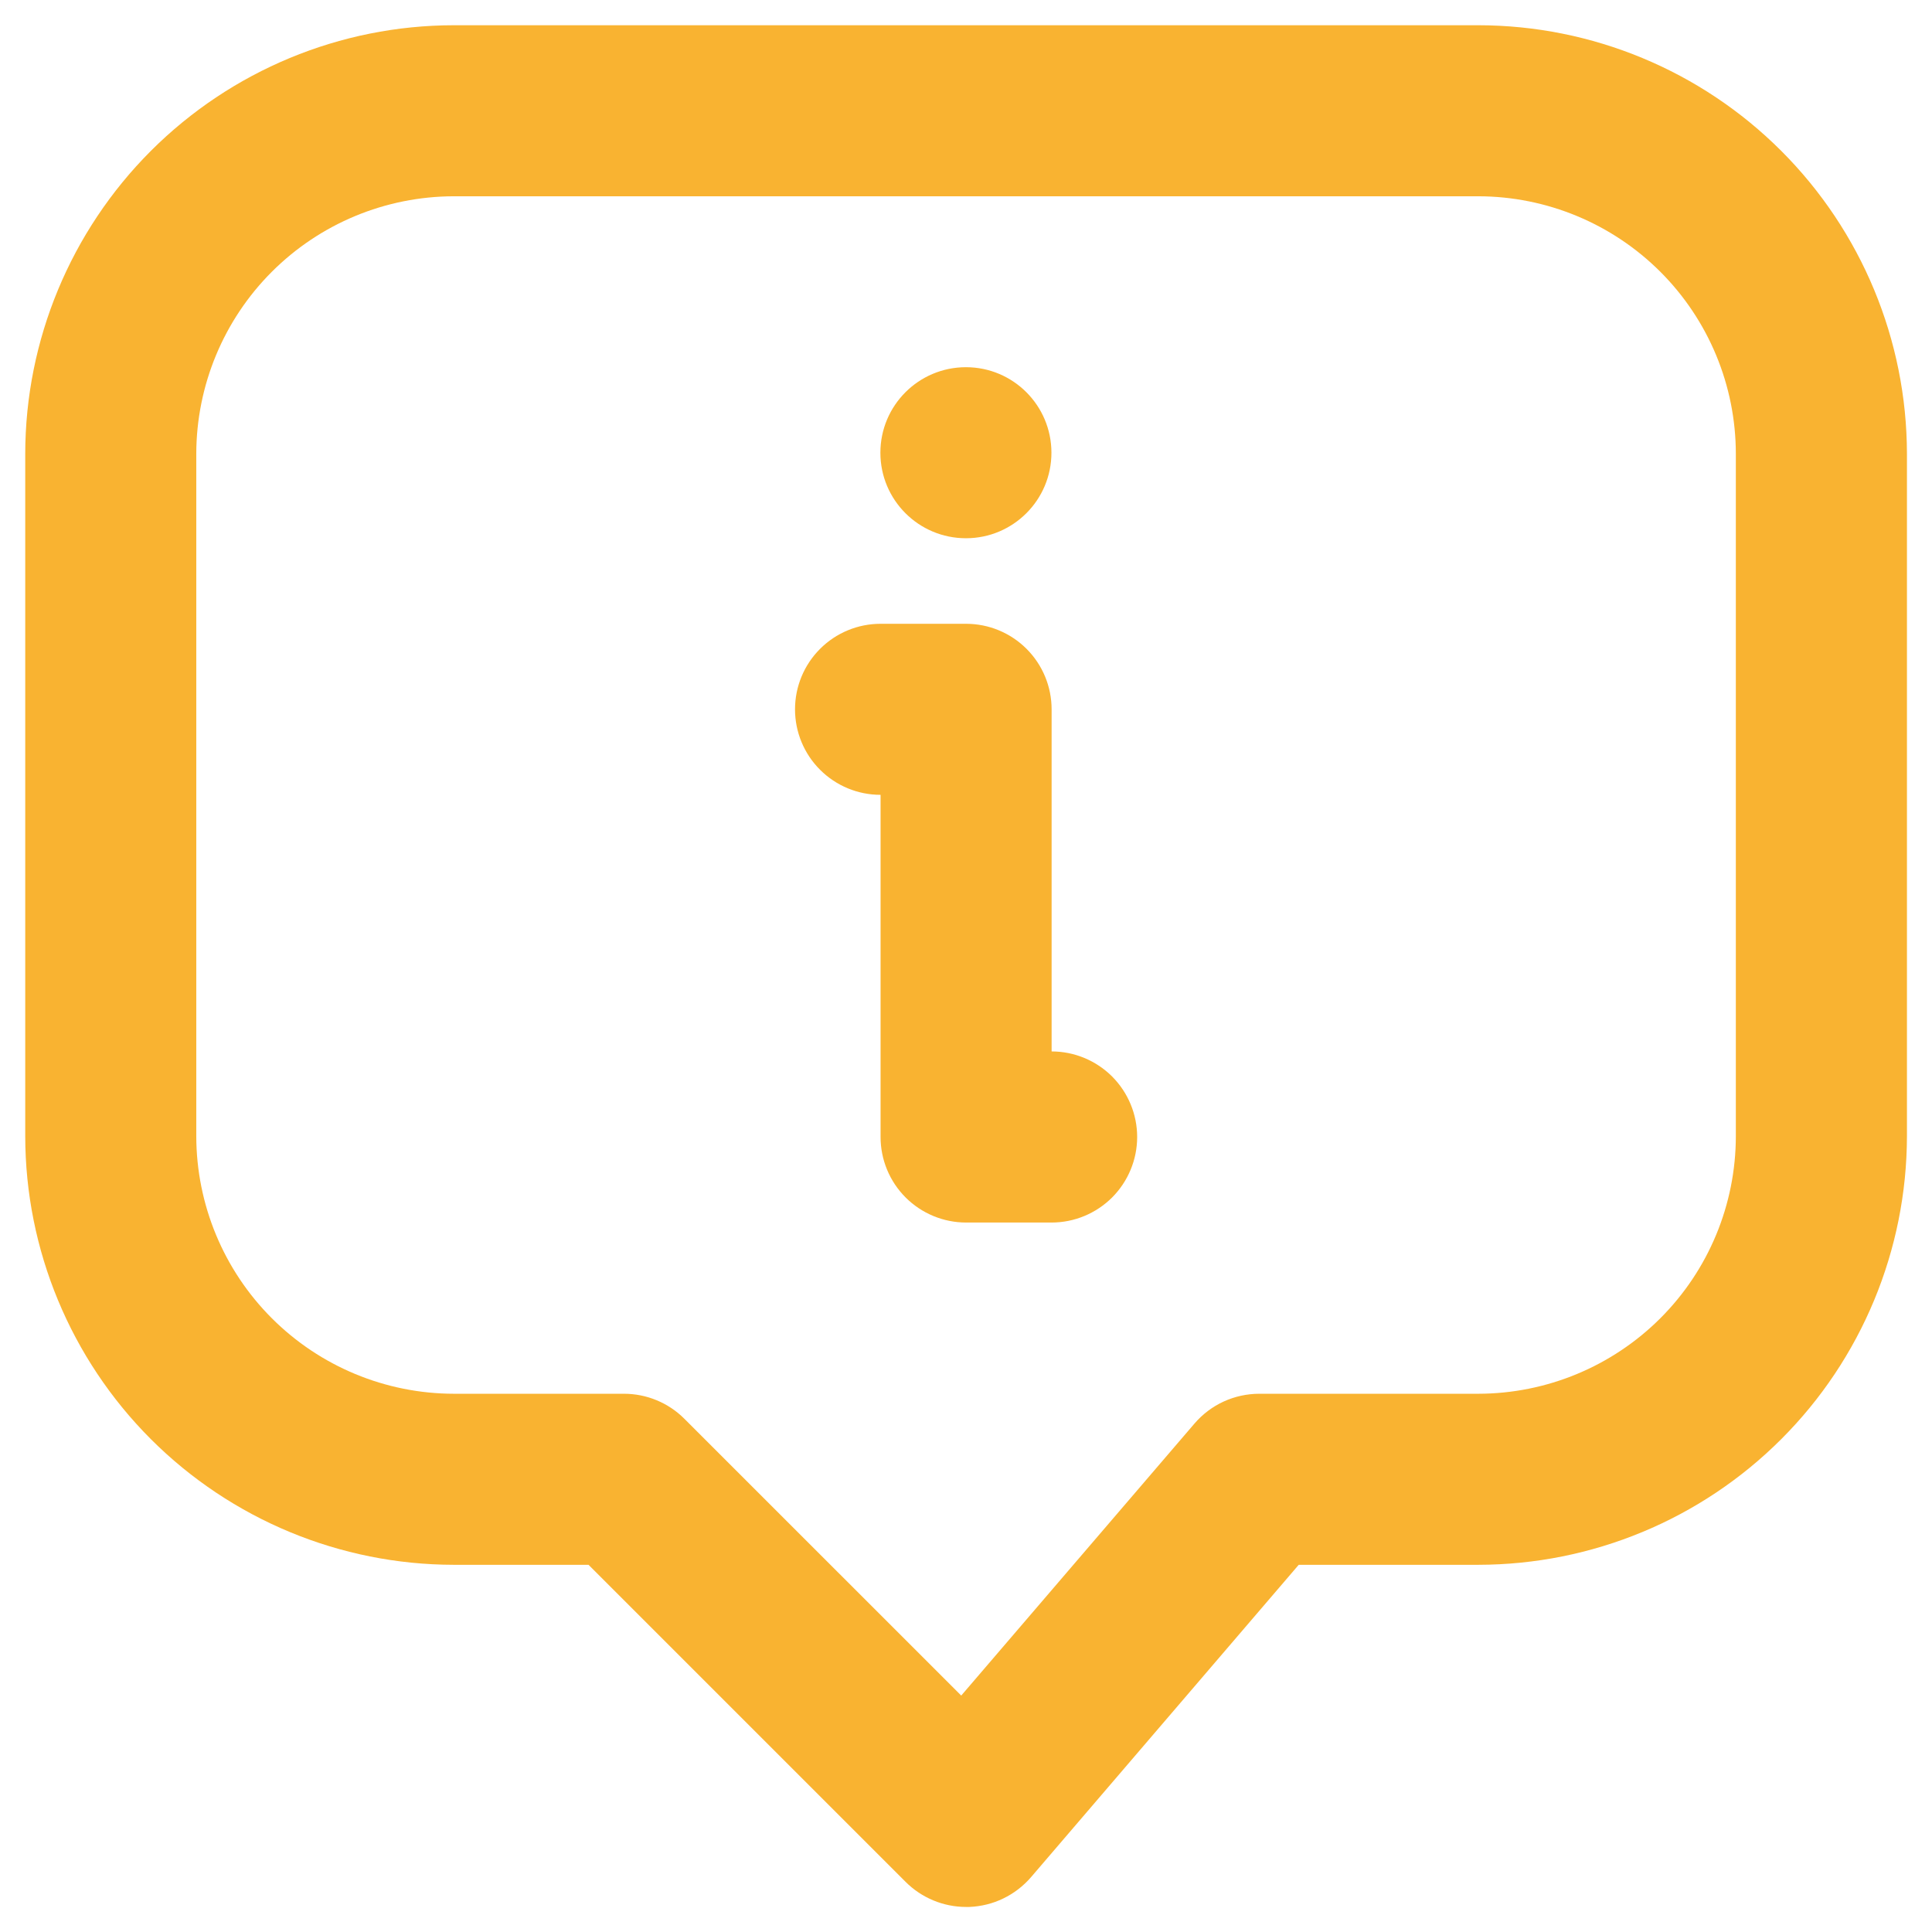 <svg width="32" height="32" viewBox="0 0 32 32" fill="none" xmlns="http://www.w3.org/2000/svg">
<g clip-path="url(#clip0_570_8634)">
<path d="M24.487 0.418H7.515C5.634 0.42 3.83 1.169 2.499 2.499C1.169 3.83 0.42 5.634 0.418 7.515V18.82C0.42 20.702 1.169 22.506 2.499 23.837C3.83 25.167 5.634 25.916 7.515 25.918H9.748L15 31.17C15.265 31.435 15.626 31.585 16.001 31.585H16.055C16.25 31.577 16.442 31.53 16.617 31.445C16.793 31.36 16.949 31.24 17.077 31.092L21.511 25.918H24.486C26.368 25.916 28.172 25.168 29.503 23.837C30.834 22.507 31.582 20.702 31.585 18.82V7.515C31.582 5.634 30.834 3.83 29.503 2.499C28.173 1.169 26.369 0.42 24.487 0.418ZM28.751 18.82C28.75 19.951 28.3 21.035 27.501 21.834C26.701 22.633 25.618 23.083 24.487 23.085H20.859C20.655 23.085 20.453 23.129 20.267 23.214C20.082 23.299 19.917 23.424 19.784 23.579L15.921 28.084L11.336 23.5C11.071 23.234 10.71 23.085 10.335 23.085H7.515C6.385 23.083 5.301 22.633 4.502 21.834C3.703 21.035 3.253 19.951 3.251 18.82V7.515C3.253 6.385 3.703 5.301 4.502 4.502C5.301 3.703 6.385 3.253 7.515 3.251H24.487C25.618 3.253 26.701 3.703 27.501 4.502C28.3 5.301 28.75 6.385 28.751 7.515V18.82Z" fill="#F9B331"/>
<path d="M17.418 17.415V11.749C17.418 11.373 17.269 11.013 17.003 10.747C16.737 10.481 16.377 10.332 16.001 10.332H14.585C14.209 10.332 13.849 10.481 13.583 10.747C13.317 11.013 13.168 11.373 13.168 11.749C13.168 12.124 13.317 12.485 13.583 12.75C13.849 13.016 14.209 13.165 14.585 13.165V18.832C14.585 19.208 14.734 19.568 15 19.834C15.265 20.099 15.626 20.249 16.001 20.249H17.418C17.794 20.249 18.154 20.099 18.42 19.834C18.685 19.568 18.835 19.208 18.835 18.832C18.835 18.456 18.685 18.096 18.42 17.83C18.154 17.565 17.794 17.415 17.418 17.415Z" fill="#F9B331"/>
<path d="M15.999 8.915C16.781 8.915 17.415 8.281 17.415 7.499C17.415 6.716 16.781 6.082 15.999 6.082C15.216 6.082 14.582 6.716 14.582 7.499C14.582 8.281 15.216 8.915 15.999 8.915Z" fill="#F9B331"/>
</g>
<defs>
<clipPath id="clip0_570_8634">
<rect width="32" height="32" fill="white"/>
</clipPath>
</defs>
</svg>
